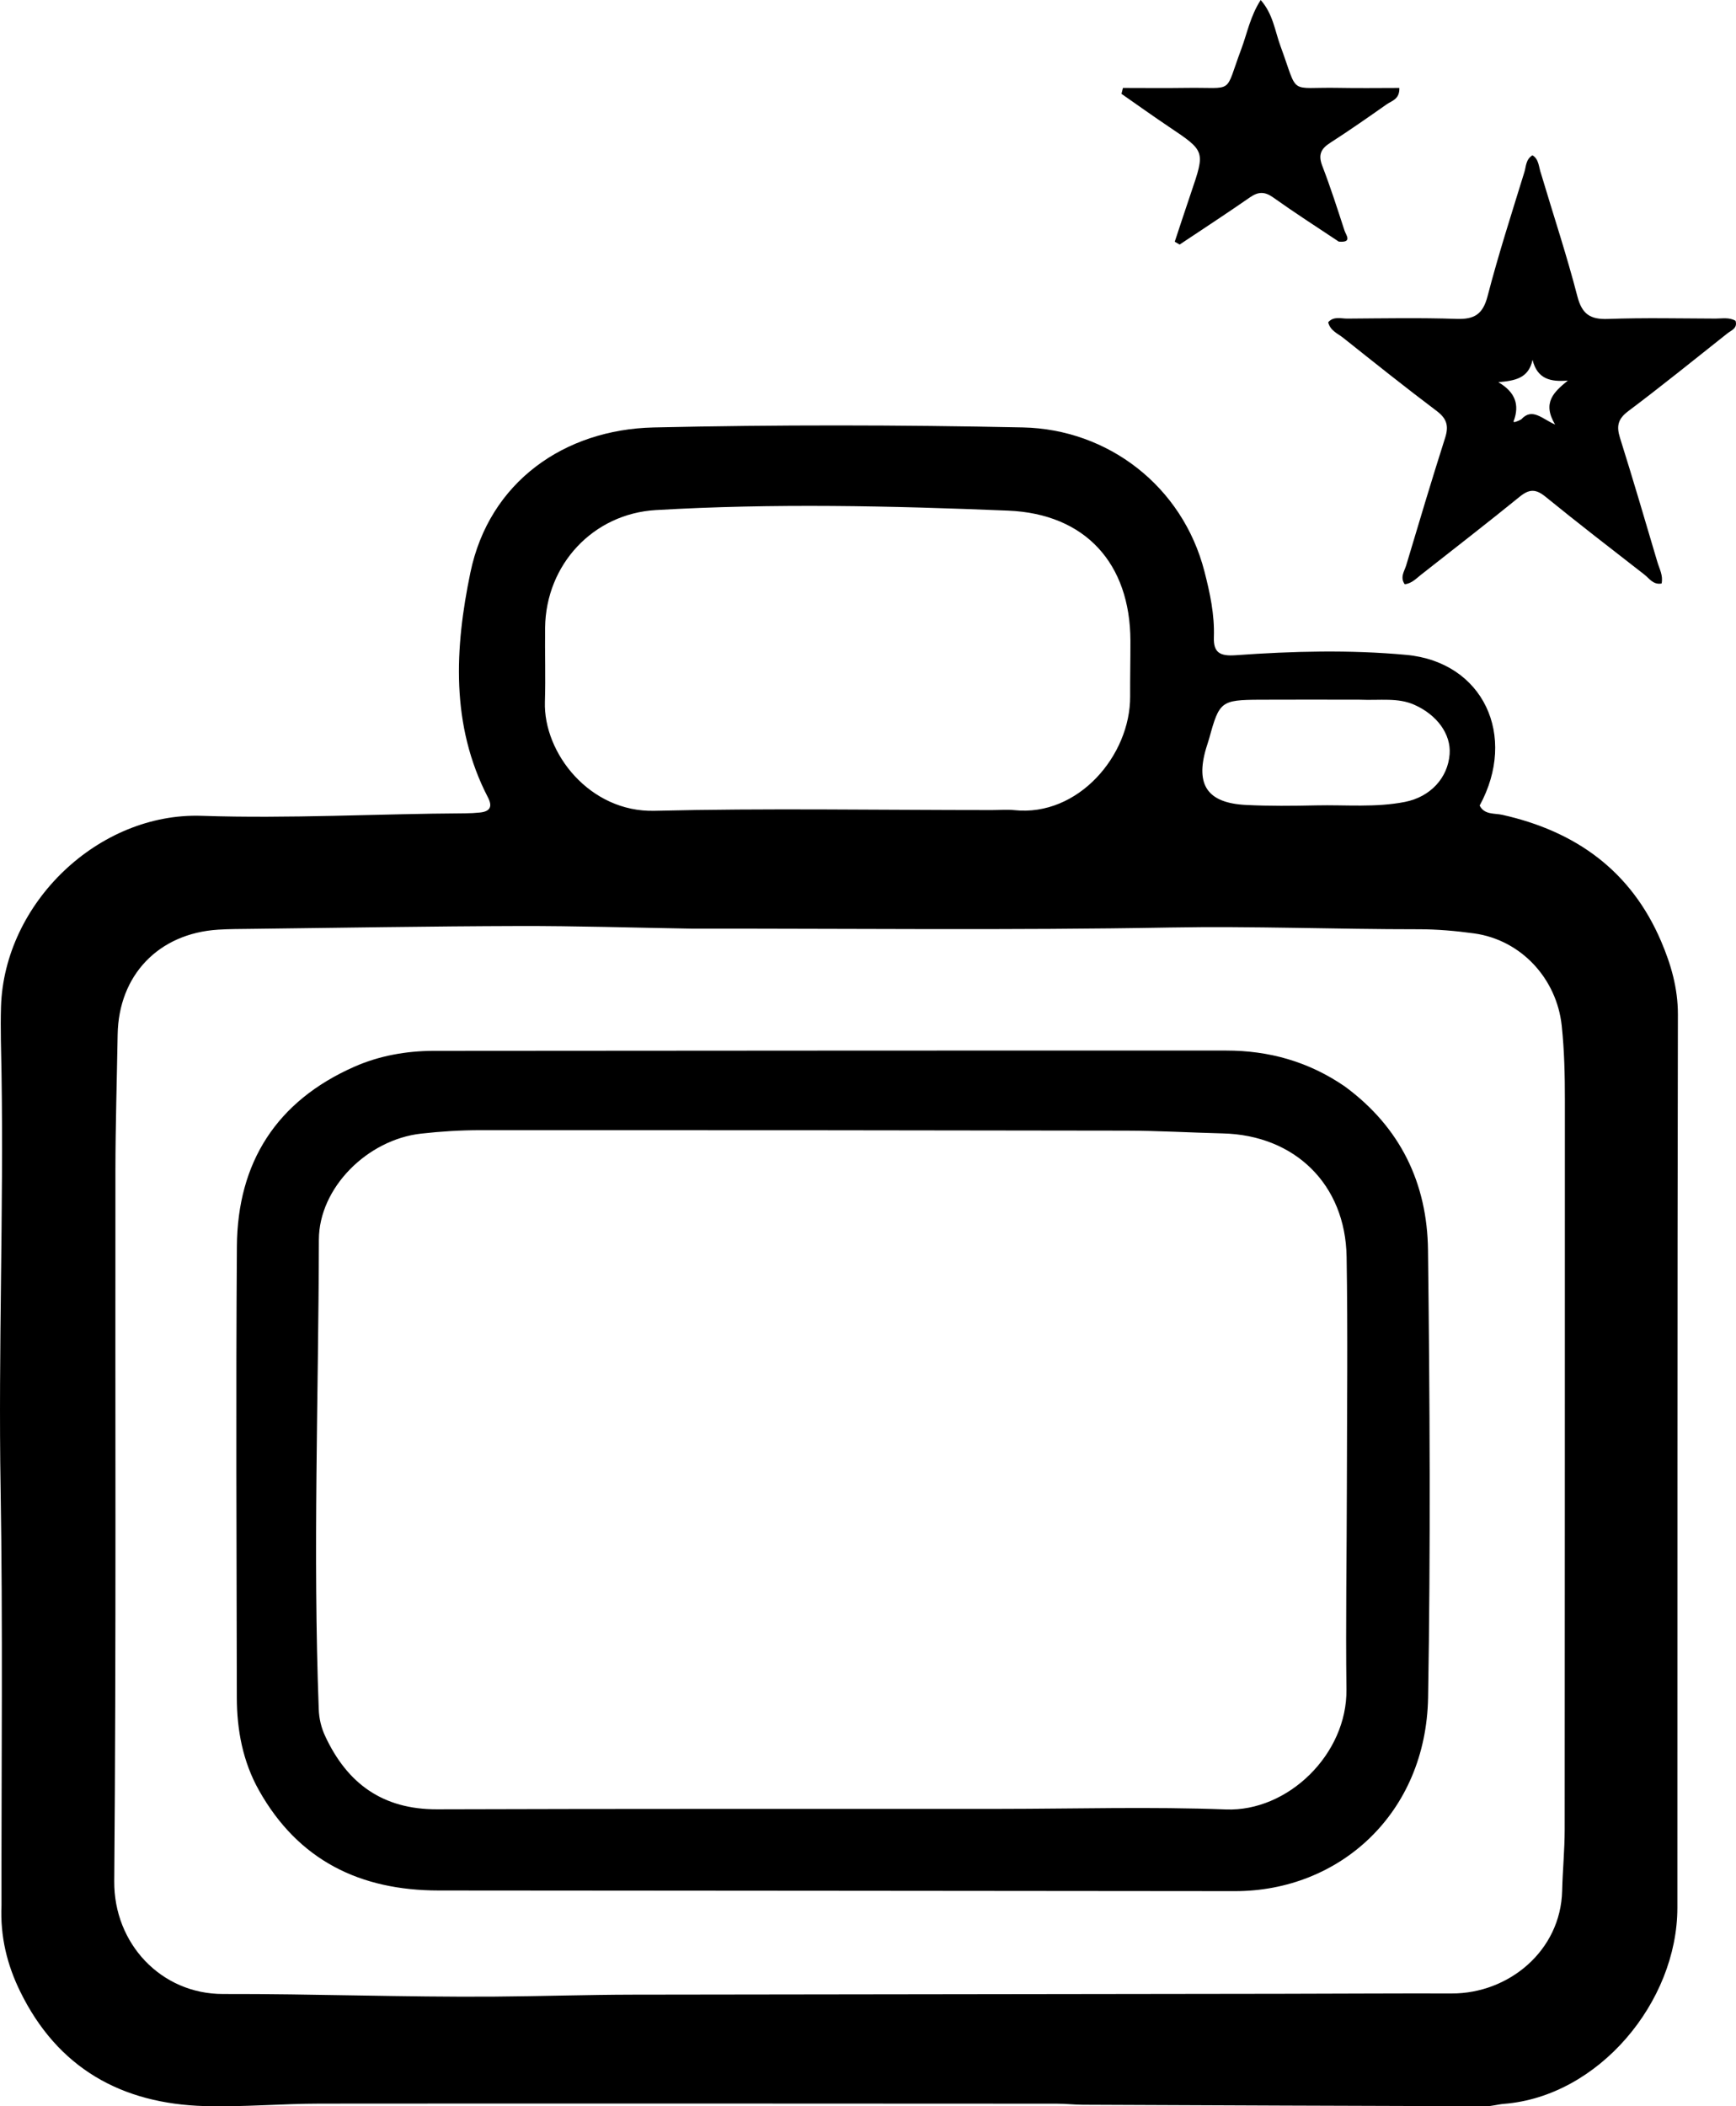 <svg xmlns="http://www.w3.org/2000/svg" xmlns:xlink="http://www.w3.org/1999/xlink" version="1.1" id="Layer_1" x="0px" y="0px" enable-background="new 0 0 992 928" xml:space="preserve" viewBox="274.32 111.99 467.52 567.08">
<path fill="#000000" opacity="1" stroke="none" d=" M274.721,624.951   C274.678,587.132 275.102,549.796 274.48,512.478   C273.86,475.318 275.304,438.178 274.732,401.027   C274.639,395.046 274.409,389.07 274.591,383.062   C275.443,354.999 300.937,330.707 328.634,331.637   C352.291,332.431 375.941,331.086 399.597,330.96   C400.929,330.953 402.265,330.885 403.589,330.748   C406.302,330.468 407.019,329.173 405.724,326.675   C395.625,307.185 396.798,286.391 400.998,266.151   C406.071,241.705 426.349,227.619 450.33,227.077   C483.475,226.328 516.661,226.38 549.809,227.071   C572.642,227.547 592.764,242.819 598.683,265.829   C600.189,271.682 601.438,277.484 601.226,283.545   C601.079,287.729 602.89,288.702 607.121,288.398   C622.414,287.298 637.838,286.902 653.05,288.307   C673.774,290.221 683.036,310.091 672.804,328.878   C674.091,331.417 676.793,330.899 678.892,331.368   C698.689,335.794 713.553,346.438 721.664,365.403   C724.332,371.642 726.205,378.056 726.191,385.135   C726.023,465.291 726.084,545.448 726.053,625.604   C726.043,651.074 704.782,676.414 679.386,678.418   C677.729,678.549 676.086,679.071 674.437,679.066   C638.279,678.965 602.121,678.82 565.964,678.661   C563.634,678.651 561.306,678.377 558.977,678.376   C492.819,678.346 426.661,678.302 360.503,678.359   C350.18,678.368 339.844,679.306 329.536,679.025   C307.072,678.414 289.849,668.818 279.738,648.139   C276.258,641.021 274.35,633.461 274.721,624.951  M460.488,362.015   C444.999,361.761 429.51,361.268 414.021,361.308   C390.031,361.37 366.042,361.793 342.052,362.073   C339.053,362.108 336.048,362.103 333.057,362.29   C317.015,363.298 306.273,374.541 306.004,390.524   C305.8,402.683 305.419,414.841 305.403,427   C305.316,490.826 305.626,554.655 305.087,618.477   C304.946,635.25 317.712,648.883 334.405,648.843   C358.725,648.785 383.05,649.72 407.367,649.548   C419.851,649.46 432.346,649.039 444.839,649.02   C502.999,648.933 561.159,648.867 619.32,648.787   C634.651,648.765 649.982,648.659 665.313,648.701   C680.56,648.742 694.632,637.266 695.022,621.049   C695.154,615.557 695.698,610.072 695.703,604.583   C695.757,539.09 695.741,473.598 695.757,408.105   C695.759,401.44 695.611,394.801 694.906,388.151   C693.56,375.458 683.956,365.031 671.288,363.292   C666.351,362.615 661.336,362.175 656.357,362.179   C634.042,362.192 611.753,361.307 589.412,361.709   C546.781,362.476 504.127,361.981 460.488,362.015  M541.494,330.092   C543.493,330.088 545.511,329.9 547.487,330.109   C564.646,331.93 578.762,315.403 578.678,299.465   C578.652,294.469 578.767,289.473 578.752,284.477   C578.69,263.728 566.651,250.326 545.814,249.471   C514.208,248.175 482.561,247.469 450.943,249.32   C434.042,250.31 421.339,263.999 421.123,280.954   C421.038,287.615 421.272,294.282 421.068,300.937   C420.646,314.73 433.123,330.714 450.569,330.289   C480.529,329.56 510.519,330.091 541.494,330.092  M640.466,300.375   C631.489,300.373 622.512,300.329 613.535,300.38   C603.181,300.439 602.687,300.856 599.998,310.687   C599.735,311.648 599.389,312.586 599.11,313.544   C596.245,323.378 599.535,328.187 609.866,328.713   C616.167,329.033 622.499,328.964 628.812,328.827   C636.774,328.653 644.79,329.45 652.687,327.894   C659.54,326.543 664.23,321.432 664.716,315.047   C665.127,309.642 661.307,304.448 655.223,301.747   C650.742,299.758 646.061,300.61 640.466,300.375  z"/>
<path fill="#000000" opacity="1" stroke="none" d=" M689.365,158.838   C692.705,170.043 696.278,180.784 699.104,191.719   C700.357,196.572 702.552,198.037 707.364,197.863   C717.007,197.516 726.672,197.732 736.327,197.765   C738.121,197.771 739.99,197.366 741.712,198.354   C742.331,200.384 740.576,200.913 739.499,201.767   C730.632,208.798 721.829,215.917 712.786,222.716   C709.995,224.814 709.617,226.761 710.6,229.885   C714.092,240.981 717.365,252.146 720.667,263.3   C721.215,265.15 722.26,266.942 721.801,269.089   C719.548,269.51 718.501,267.727 717.163,266.687   C708.226,259.742 699.26,252.83 690.484,245.685   C687.91,243.589 686.137,243.653 683.622,245.694   C674.834,252.823 665.887,259.756 656.989,266.749   C655.712,267.753 654.574,269.037 652.634,269.306   C651.273,267.406 652.558,265.75 653.029,264.174   C656.454,252.705 659.881,241.236 663.515,229.833   C664.526,226.661 663.958,224.69 661.241,222.645   C652.732,216.24 644.408,209.588 636.07,202.958   C634.581,201.774 632.544,201.018 632.012,198.75   C633.5,197.08 635.445,197.78 637.15,197.769   C646.971,197.704 656.801,197.519 666.612,197.847   C671.387,198.007 673.675,196.597 674.938,191.73   C677.858,180.475 681.442,169.39 684.866,158.269   C685.321,156.792 685.202,154.929 687.024,153.795   C688.794,154.866 688.668,156.863 689.365,158.838  M683.998,224.904   C686.963,221.667 689.53,224.713 693.129,226.296   C689.576,220.402 692.803,217.524 696.553,214.45   C691.984,214.841 688.327,214.118 687.049,208.866   C685.97,213.921 682.277,214.479 677.835,214.89   C682.307,217.504 683.657,220.886 681.944,225.423   C681.77,225.884 682.983,225.474 683.998,224.904  z"/>
<path fill="#000000" opacity="1" stroke="none" d=" M634.865,177.044   C628.753,172.99 622.884,169.194 617.194,165.147   C614.927,163.535 613.191,163.561 610.946,165.123   C604.703,169.463 598.327,173.612 592.003,177.837   C591.566,177.578 591.128,177.32 590.69,177.062   C592.155,172.657 593.593,168.244 595.09,163.85   C598.907,152.652 598.899,152.684 589.179,146.168   C584.853,143.267 580.618,140.23 576.342,137.255   C576.475,136.726 576.607,136.196 576.739,135.666   C582.43,135.666 588.122,135.738 593.811,135.652   C606.985,135.453 603.943,137.643 608.591,125.245   C610.198,120.959 611.021,116.352 613.835,111.993   C617.174,115.775 617.67,120.338 619.159,124.383   C624.171,138 621.065,135.377 634.826,135.648   C640.259,135.755 645.695,135.666 651.176,135.666   C651.289,138.726 649.133,139.116 647.766,140.077   C642.732,143.614 637.686,147.143 632.512,150.469   C630.004,152.081 629.298,153.724 630.418,156.632   C632.626,162.367 634.507,168.23 636.41,174.078   C636.792,175.251 638.621,177.377 634.865,177.044  z"/>
<path fill="#000000" opacity="1" stroke="none" d=" M636.458,404.475   C651.553,415.551 658.678,430.676 658.893,448.522   C659.379,488.672 659.604,528.841 658.918,568.985   C658.384,600.268 635.028,621.168 606.914,621.152   C535.434,621.111 463.953,620.997 392.473,620.976   C371.281,620.97 354.663,612.872 344.065,594.026   C339.721,586.301 338.113,577.795 338.1,569.015   C338.038,528.526 337.827,488.036 338.118,447.549   C338.28,424.924 348.821,408.43 369.726,399.2   C376.455,396.229 383.733,394.926 391.149,394.92   C462.296,394.872 533.444,394.809 604.591,394.839   C615.987,394.844 626.648,397.746 636.458,404.475  M543.5,599.005   C563.83,598.994 584.183,598.387 604.484,599.156   C621.158,599.788 637.153,584.293 636.932,566.835   C636.701,548.675 637.014,530.509 637.042,512.346   C637.072,491.683 637.312,471.015 636.974,450.357   C636.655,430.848 623.038,417.618 603.632,417.144   C594.973,416.932 586.317,416.417 577.659,416.4   C519.668,416.29 461.677,416.253 403.686,416.274   C398.368,416.276 393.023,416.607 387.737,417.198   C373.249,418.816 360.226,431.789 360.196,445.757   C360.105,487.902 358.563,530.049 360.163,572.194   C360.26,574.736 360.823,577.115 361.896,579.421   C367.862,592.238 377.445,599.166 392.023,599.119   C442.182,598.956 492.341,599.026 543.5,599.005  z"/>
</svg>